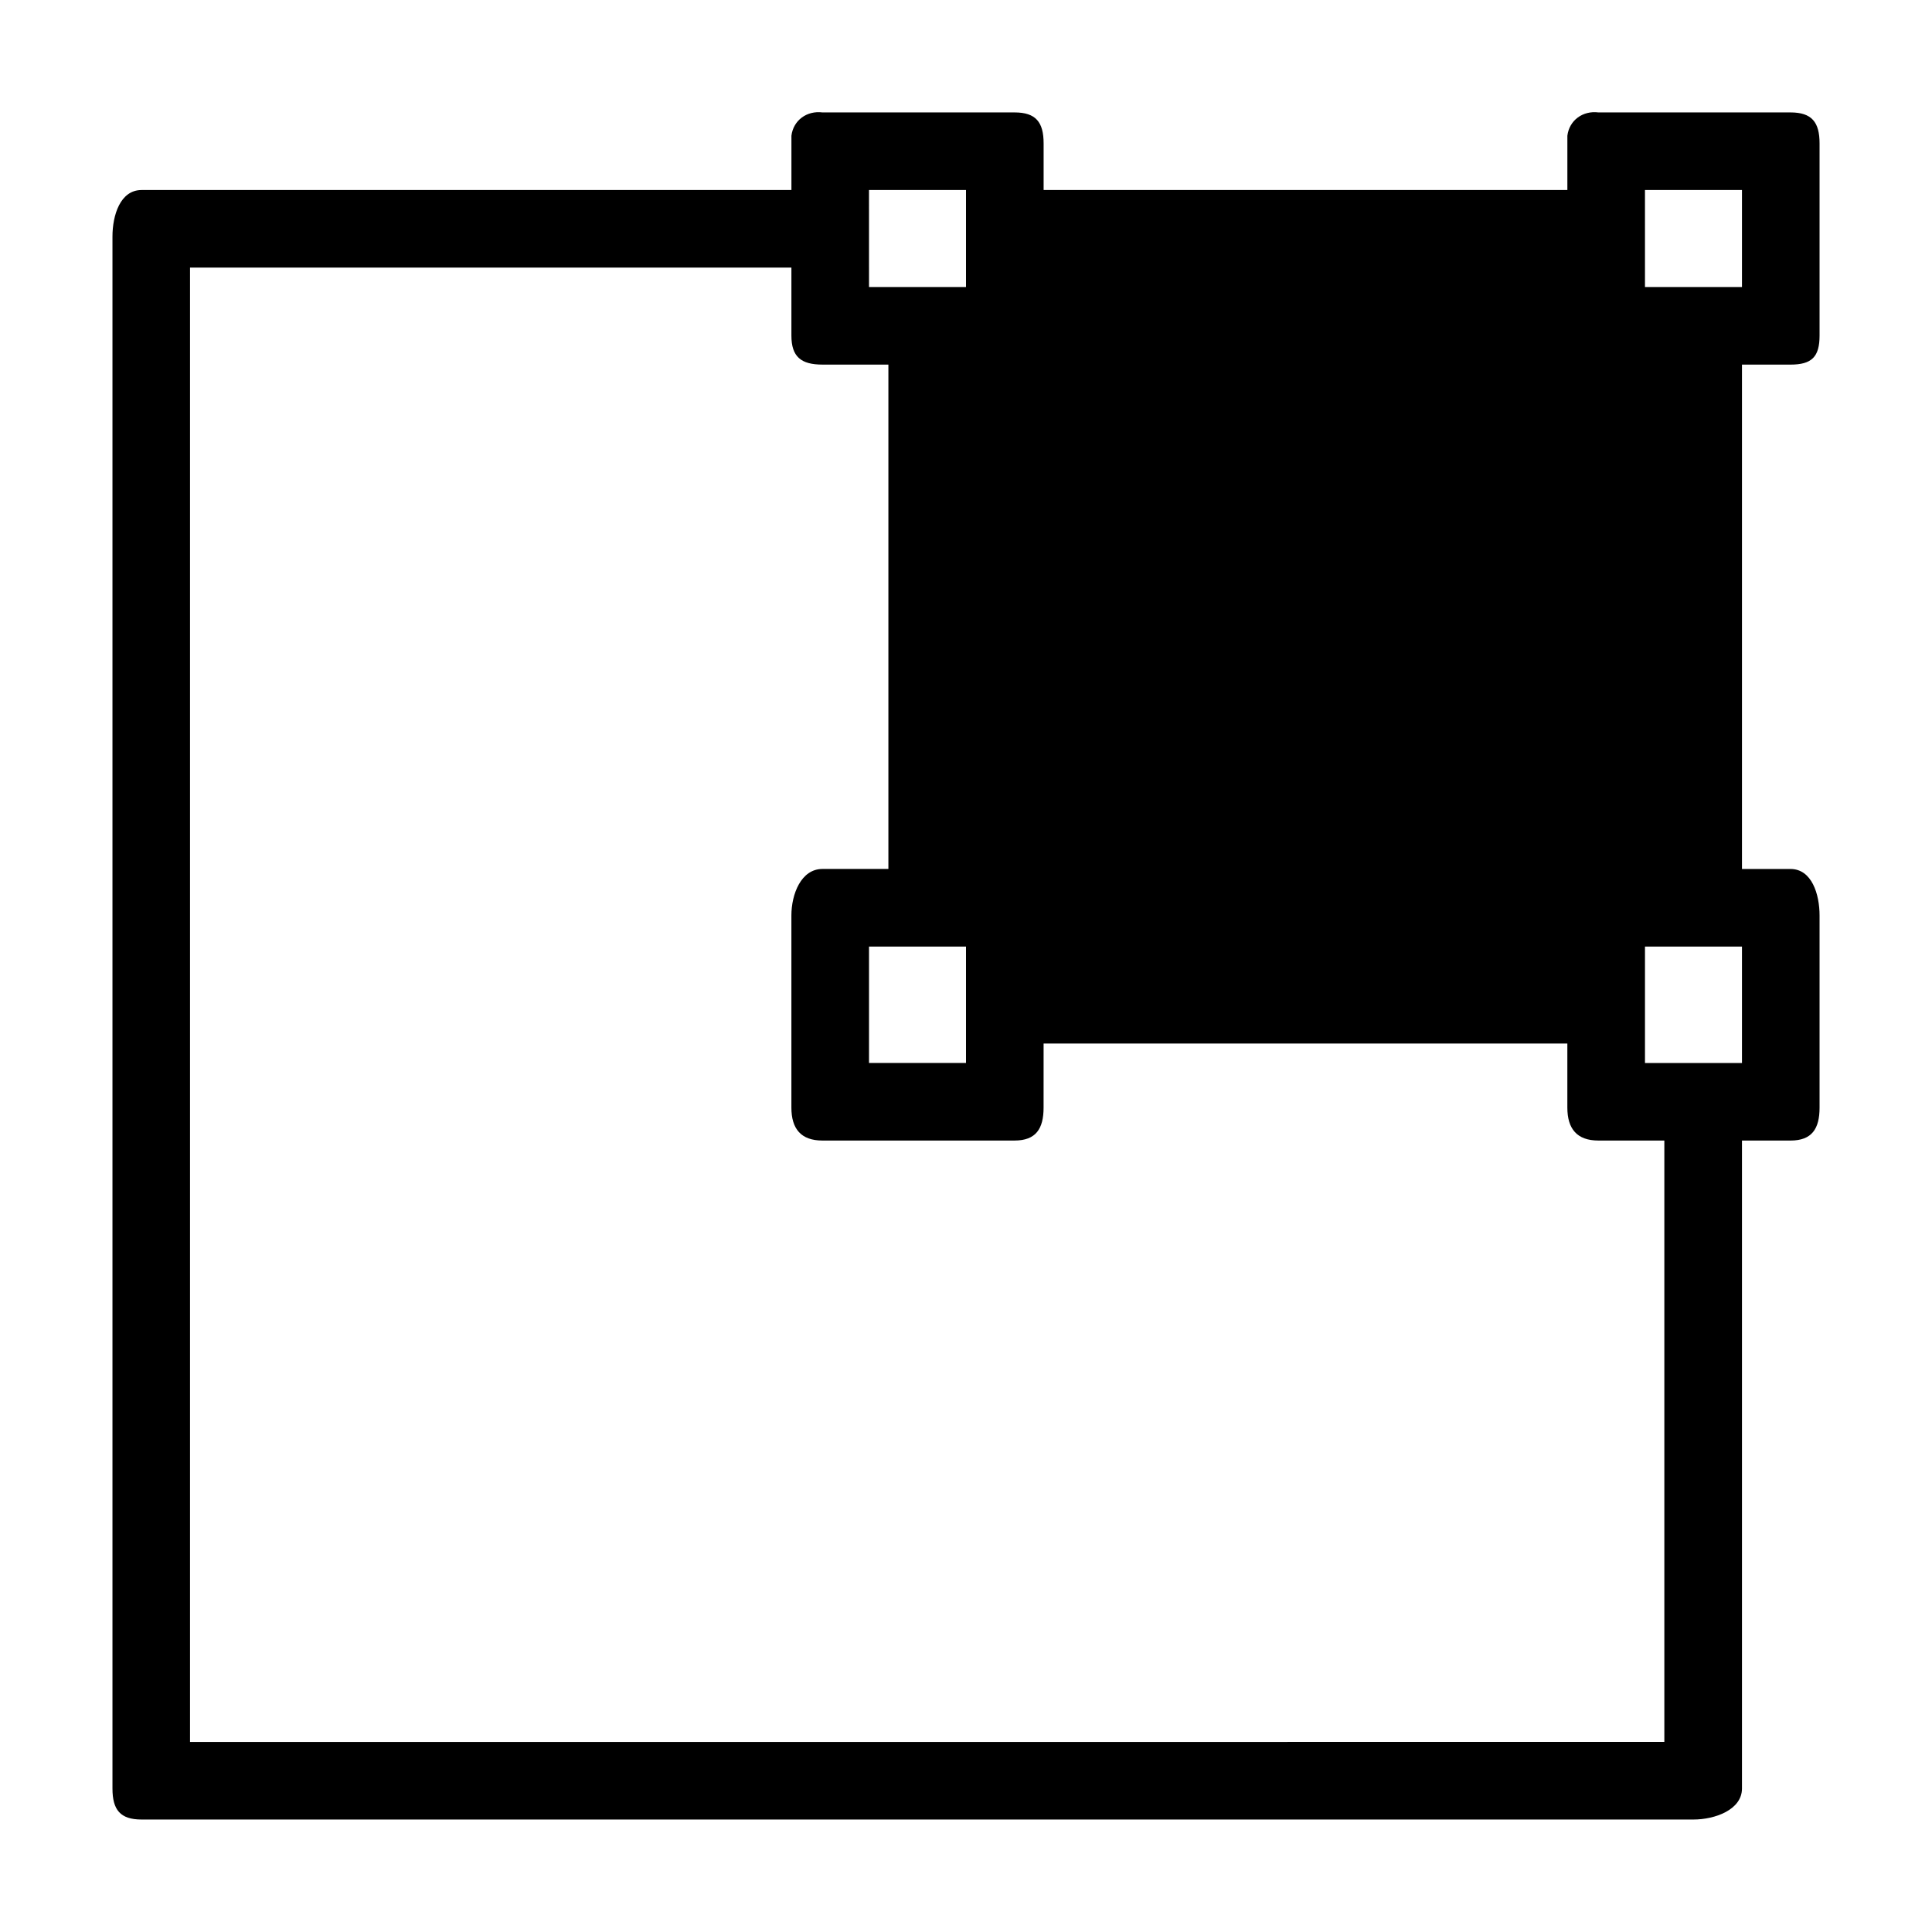 <?xml version="1.0" encoding="UTF-8"?>
<!-- Uploaded to: SVG Repo, www.svgrepo.com, Generator: SVG Repo Mixer Tools -->
<svg fill="#000000" width="800px" height="800px" version="1.1" viewBox="144 144 512 512" xmlns="http://www.w3.org/2000/svg">
 <path d="m605.64 617.97v-171.71h12.852c5.656 0 7.711-3.086 7.711-8.738v-50.895c0-5.656-2.055-12.34-7.711-12.34h-12.852v-133.66h12.852c5.656 0 7.711-2.055 7.711-7.711v-50.895c0-5.656-2.059-8.227-7.711-8.227h-50.895c-4.113-0.516-7.711 2.055-8.227 6.168v2.055 12.344h-138.8v-12.34c0-5.656-2.059-8.227-7.711-8.227h-50.895c-4.113-0.516-7.711 2.055-8.227 6.168v2.055 12.344h-172.22c-5.652 0-7.711 6.684-7.711 12.336v411.27c0 5.656 2.059 8.227 7.711 8.227h411.27c5.656 0 12.855-2.57 12.855-8.227zm0-223.11v30.844h-25.703v-30.844zm0-200.5v25.703h-25.703l-0.004-25.703zm-205.64 231.34h-25.703v-30.844h25.703zm0-231.34v25.703h-25.703l-0.004-25.703zm-205.64 411.27v-390.71h159.37v17.992c0 5.656 2.57 7.711 8.227 7.711h17.477v133.66h-17.48c-5.656 0-8.227 6.684-8.227 12.34v50.895c0 5.656 2.57 8.738 8.227 8.738h50.895c5.656 0 7.711-3.086 7.711-8.738l0.004-16.965h138.8v16.965c0 5.656 2.57 8.738 8.227 8.738h17.477v159.37z"/>
</svg>